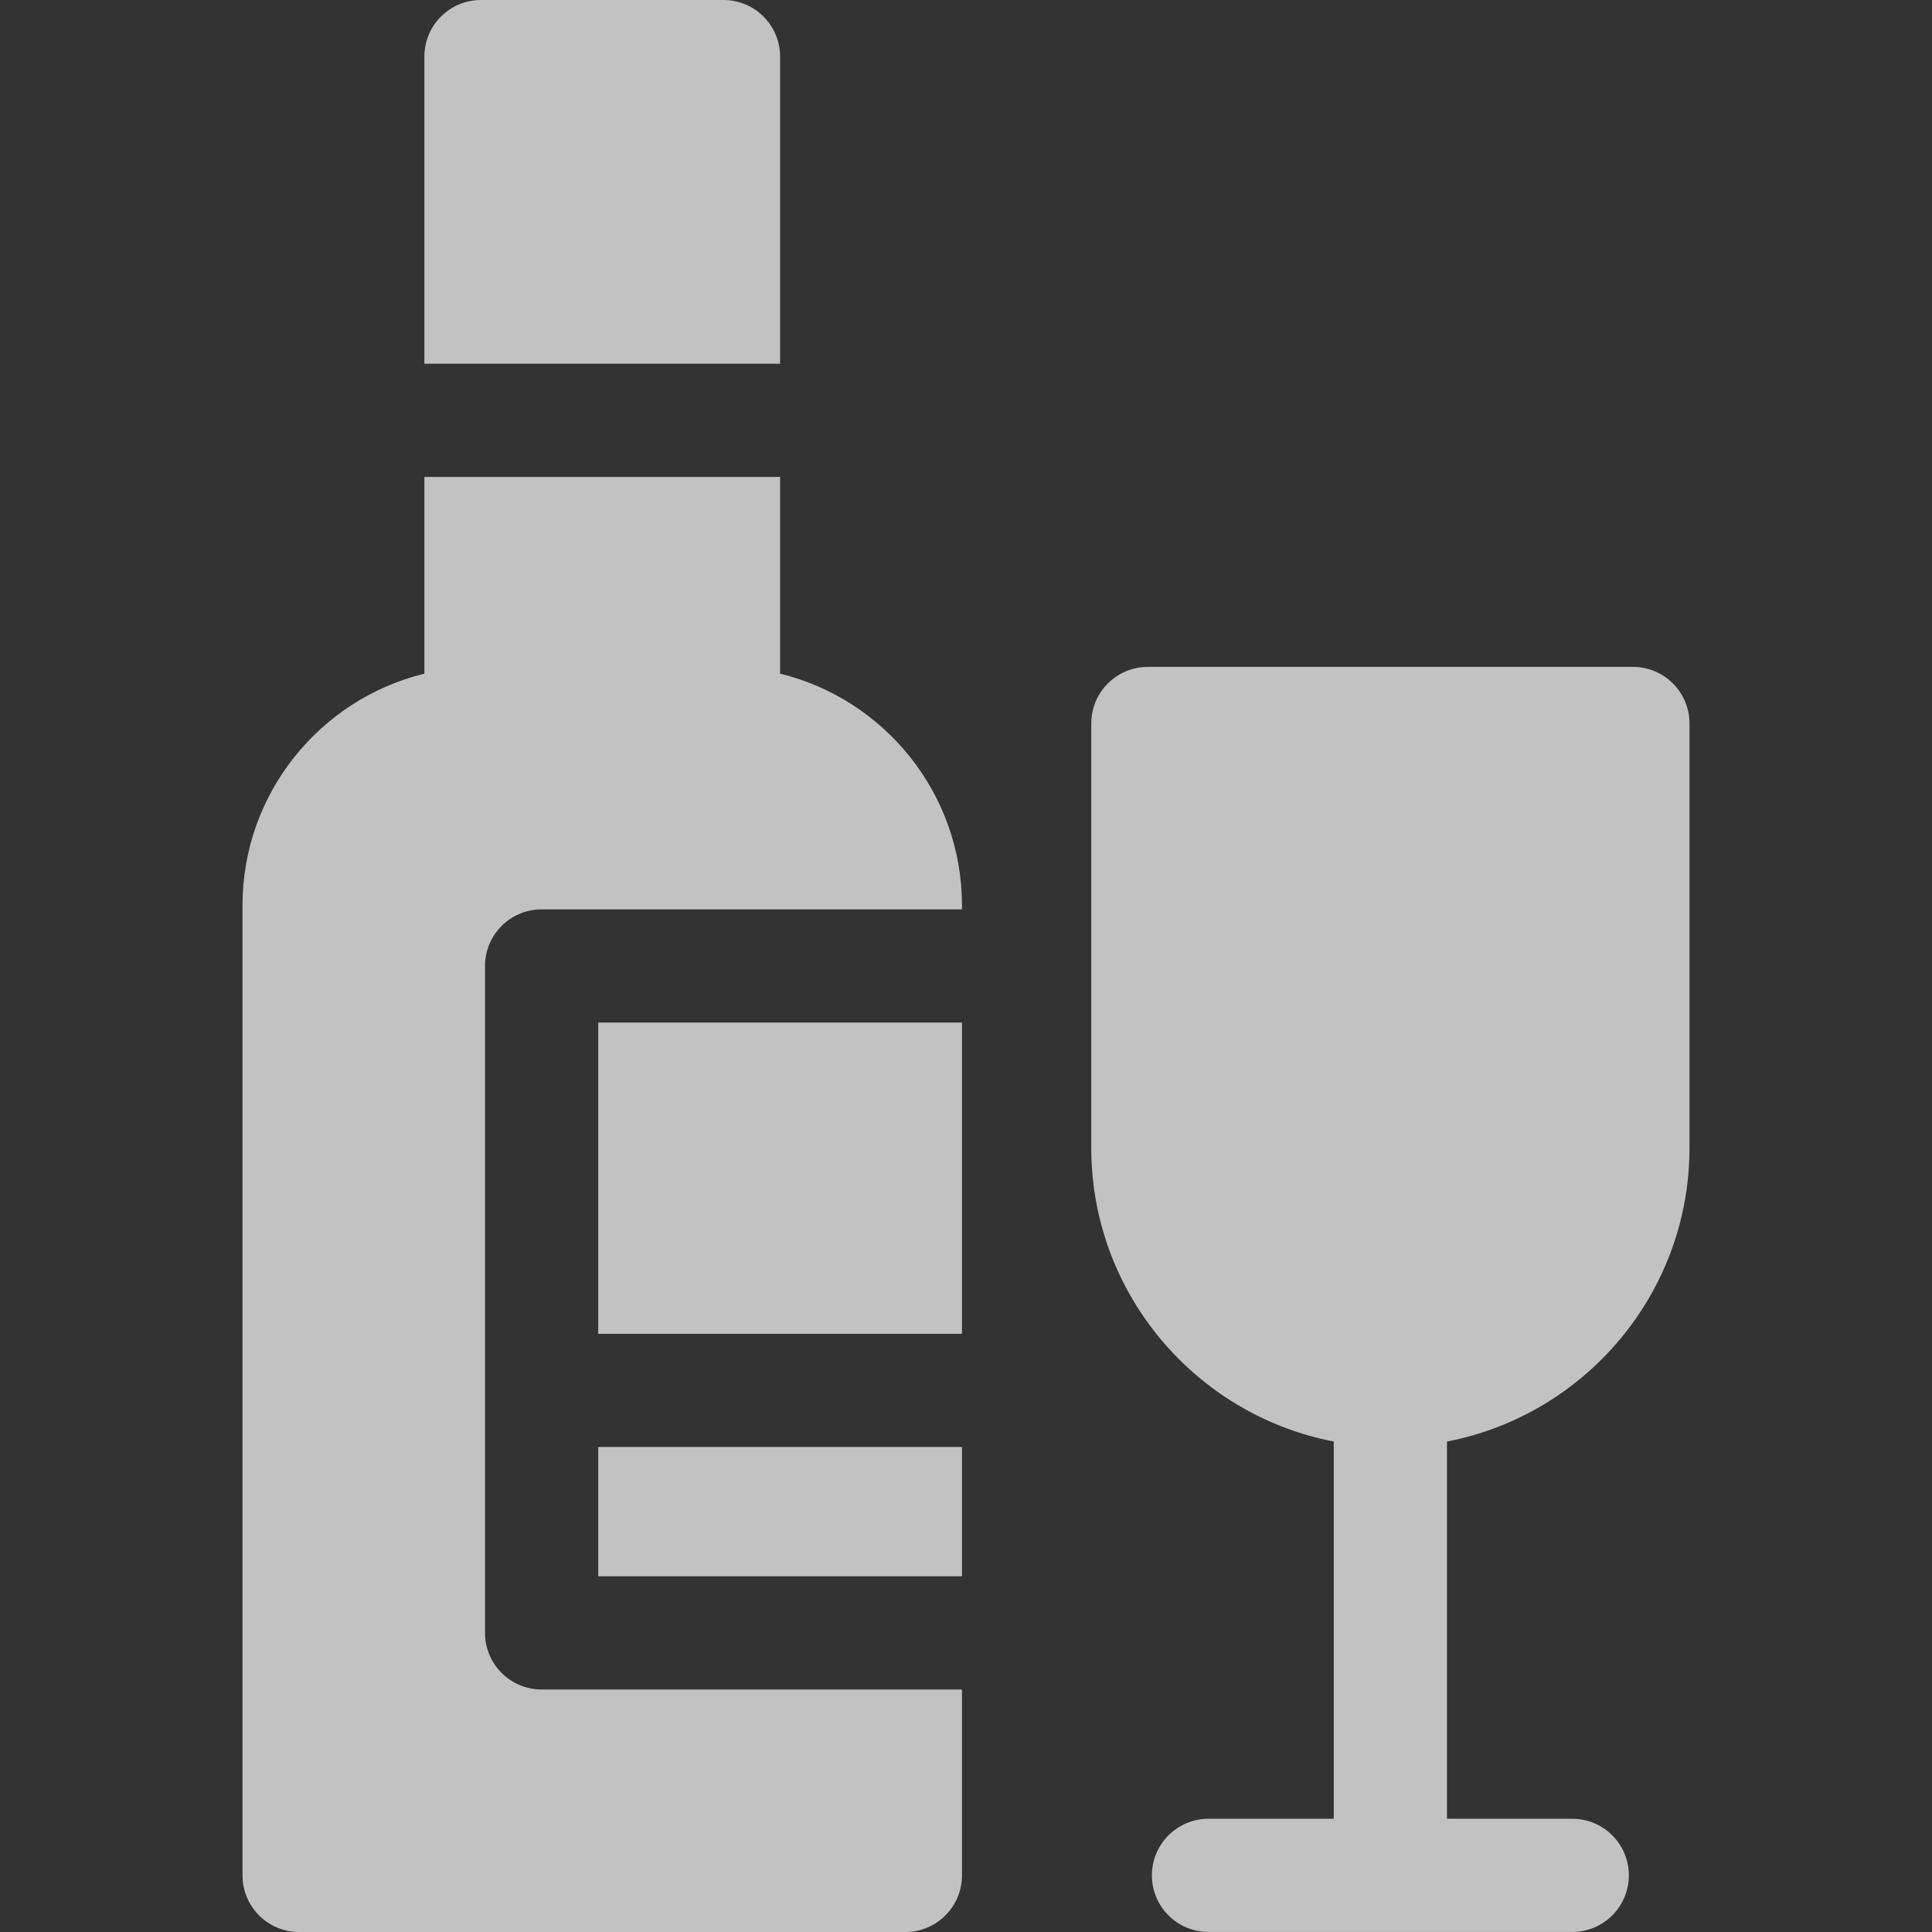 <svg width="44" height="44" viewBox="0 0 44 44" fill="none" xmlns="http://www.w3.org/2000/svg">
<rect x="0" y="0" width="44" height="44" fill="#333333" stroke="none"/>
<g opacity="0.7">
<path d="M38.477 26.142V16.477C38.477 15.765 37.9 15.188 37.188 15.188H26.142C25.43 15.188 24.853 15.765 24.853 16.477V26.142C24.853 29.457 27.235 32.225 30.376 32.83V41.421H27.523C26.811 41.421 26.234 41.998 26.234 42.711C26.234 43.422 26.811 43.999 27.523 43.999H35.807C36.519 43.999 37.096 43.422 37.096 42.711C37.096 41.998 36.519 41.421 35.807 41.421H32.954V32.83C36.096 32.225 38.477 29.457 38.477 26.142Z" fill="white"/>
<path d="M17.766 1.289C17.766 0.577 17.189 0 16.477 0H10.954C10.242 0 9.665 0.577 9.665 1.289V8.284H17.766V1.289Z" fill="white"/>
<path d="M17.766 15.342V10.862H9.665V15.342C7.291 15.922 5.523 18.067 5.523 20.618V42.711C5.523 43.423 6.1 44 6.812 44H20.619C21.331 44 21.908 43.423 21.908 42.711V38.477H12.335C11.623 38.477 11.046 37.9 11.046 37.188V22C11.046 21.288 11.623 20.711 12.335 20.711H21.908V20.618C21.908 18.068 20.141 15.922 17.766 15.342Z" fill="white"/>
<path d="M13.624 23.289H21.908V30.376H13.624V23.289Z" fill="white"/>
<path d="M13.624 32.954H21.908V35.899H13.624V32.954Z" fill="white"/>
</g>
</svg>
